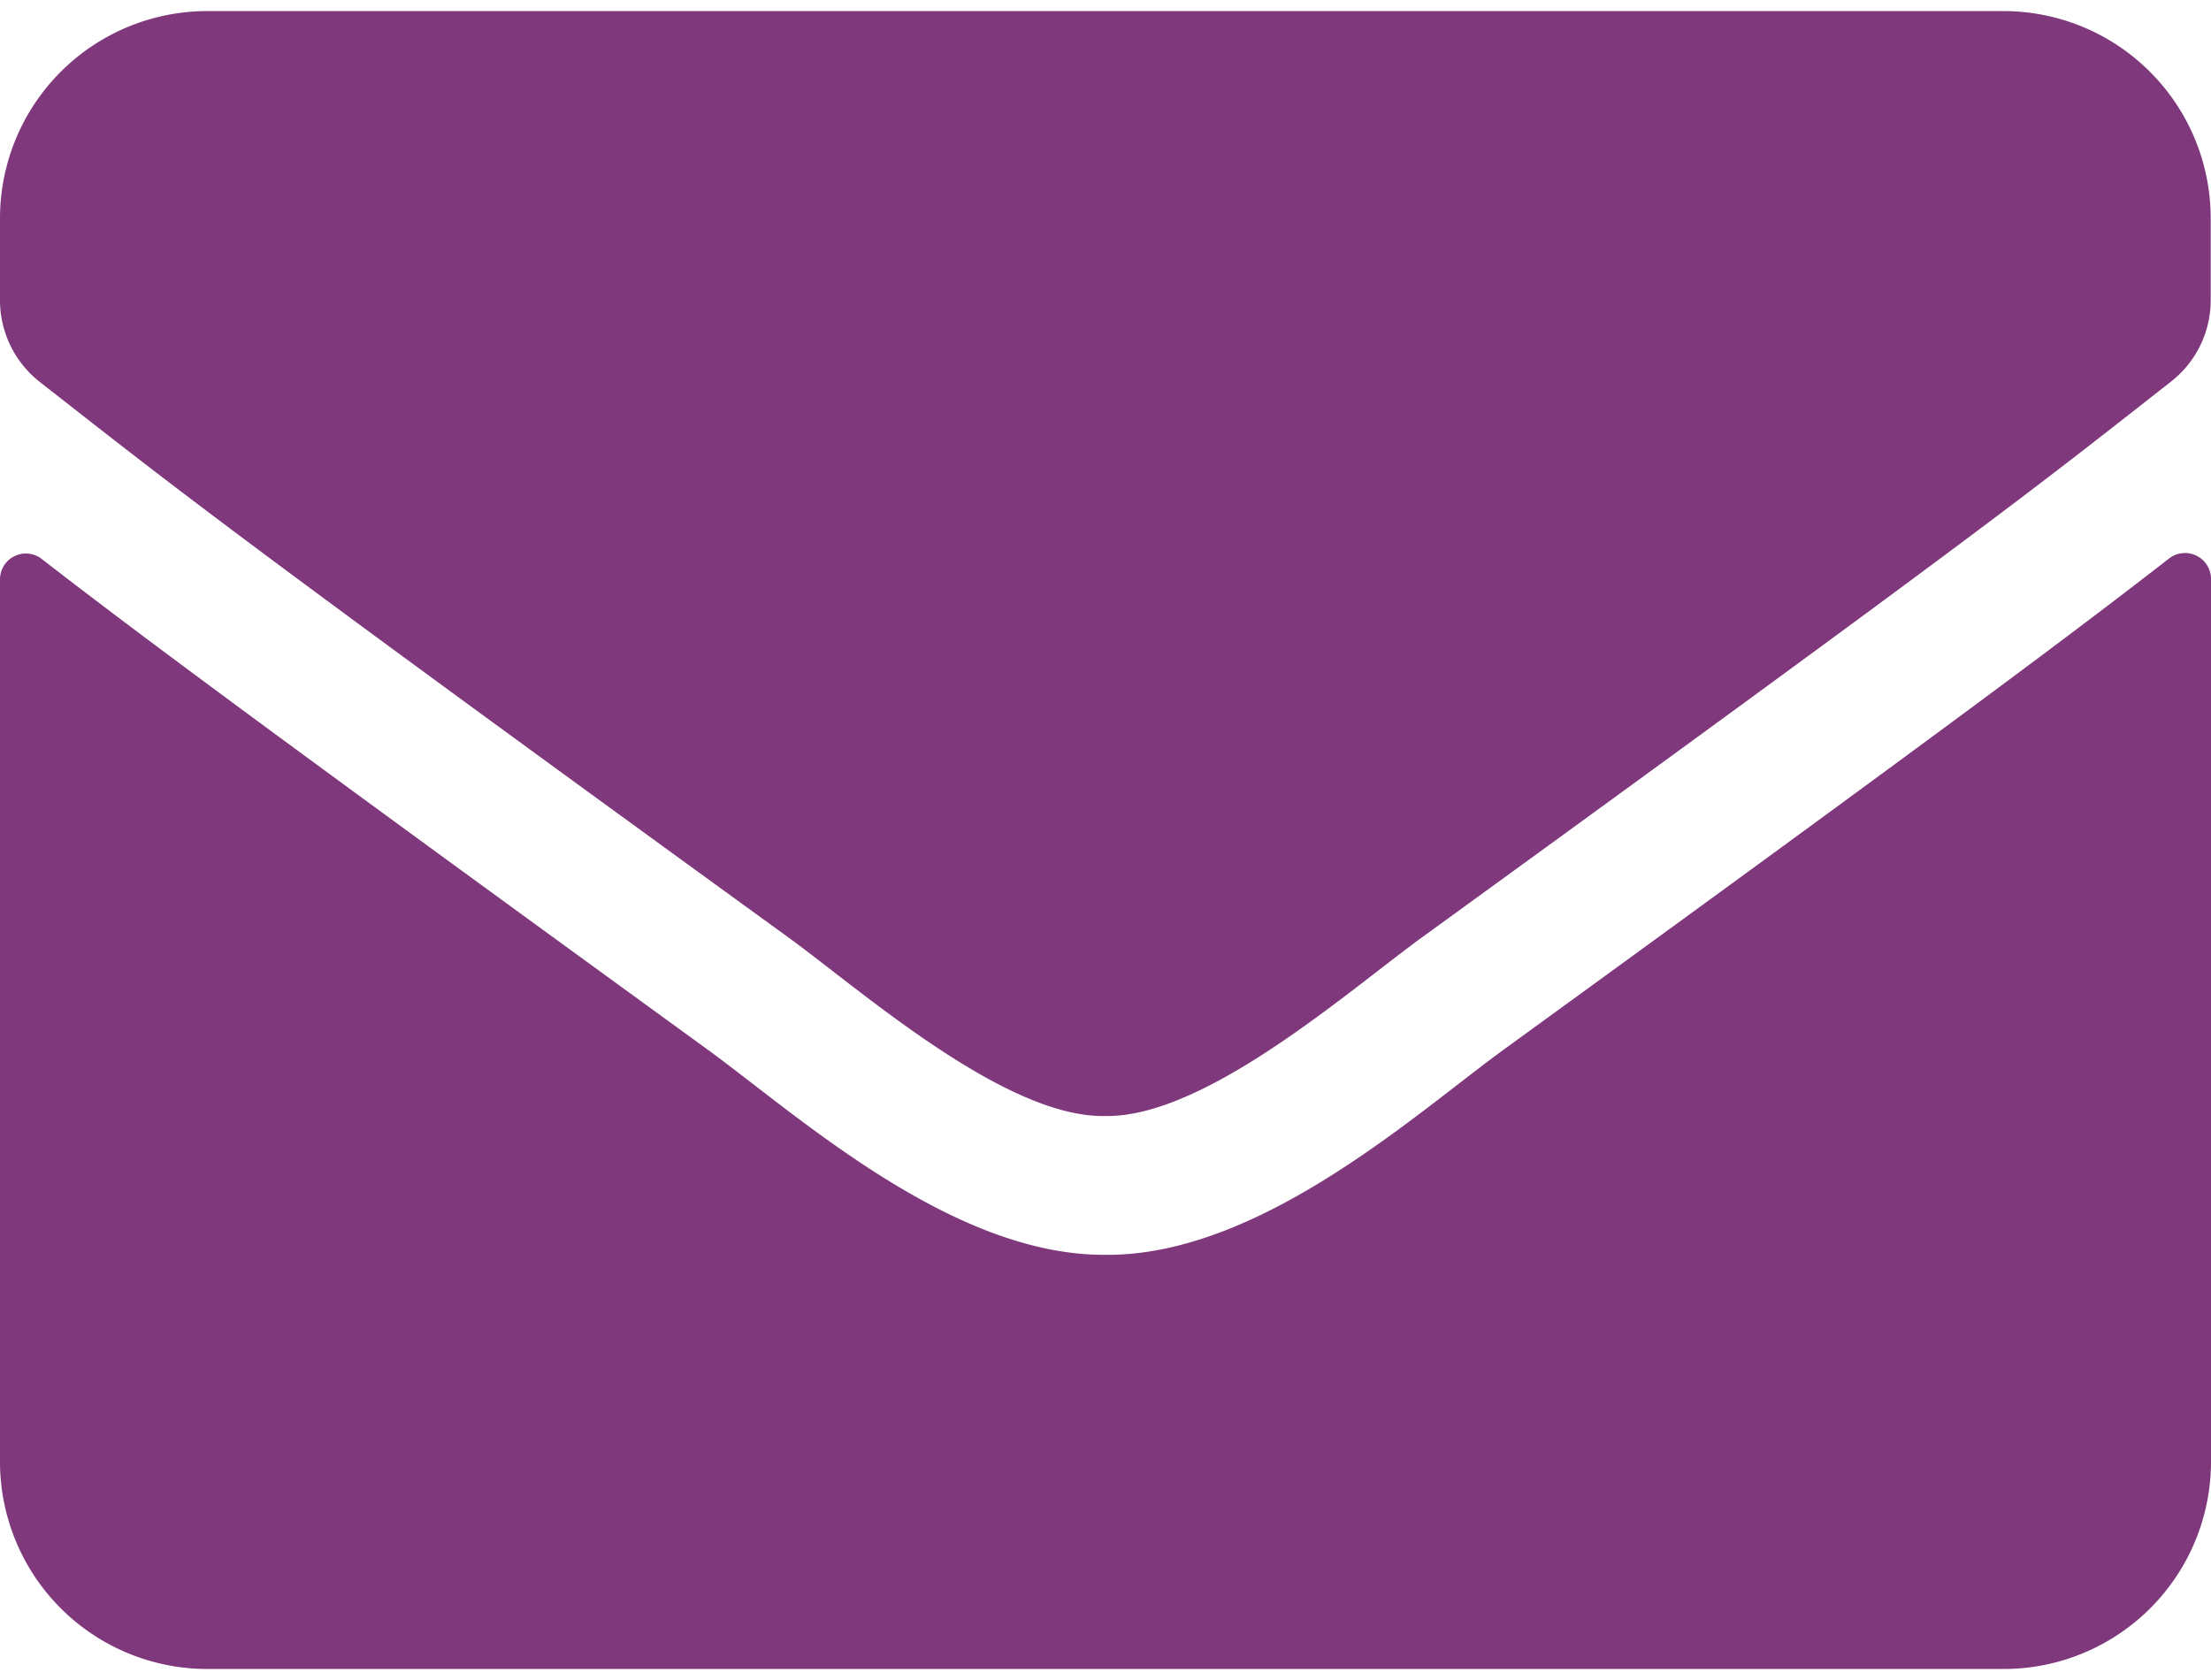 <svg aria-hidden="true" fill="#80387d" xmlns="http://www.w3.org/2000/svg" width="25" height="19" viewBox="0 0 30.209 22.656">
  <path d="M29.636,10.981c-1.322,1.027-3.068,2.336-9.086,6.708-1.2.873-3.339,2.826-5.446,2.808-2.095.012-4.195-1.9-5.44-2.808-6.018-4.372-7.77-5.676-9.092-6.7A.353.353,0,0,0,0,11.265v12.06a2.833,2.833,0,0,0,2.832,2.832H27.377a2.833,2.833,0,0,0,2.832-2.832V11.259A.355.355,0,0,0,29.636,10.981ZM15.1,18.6c1.369.024,3.339-1.723,4.331-2.443,7.829-5.682,8.425-6.177,10.231-7.593a1.412,1.412,0,0,0,.543-1.115V6.332A2.833,2.833,0,0,0,27.377,3.5H2.832A2.833,2.833,0,0,0,0,6.332V7.453A1.421,1.421,0,0,0,.543,8.568c1.805,1.41,2.4,1.912,10.231,7.593C11.765,16.882,13.735,18.628,15.1,18.6Z" transform="translate(0 -3.5)" />
</svg>
